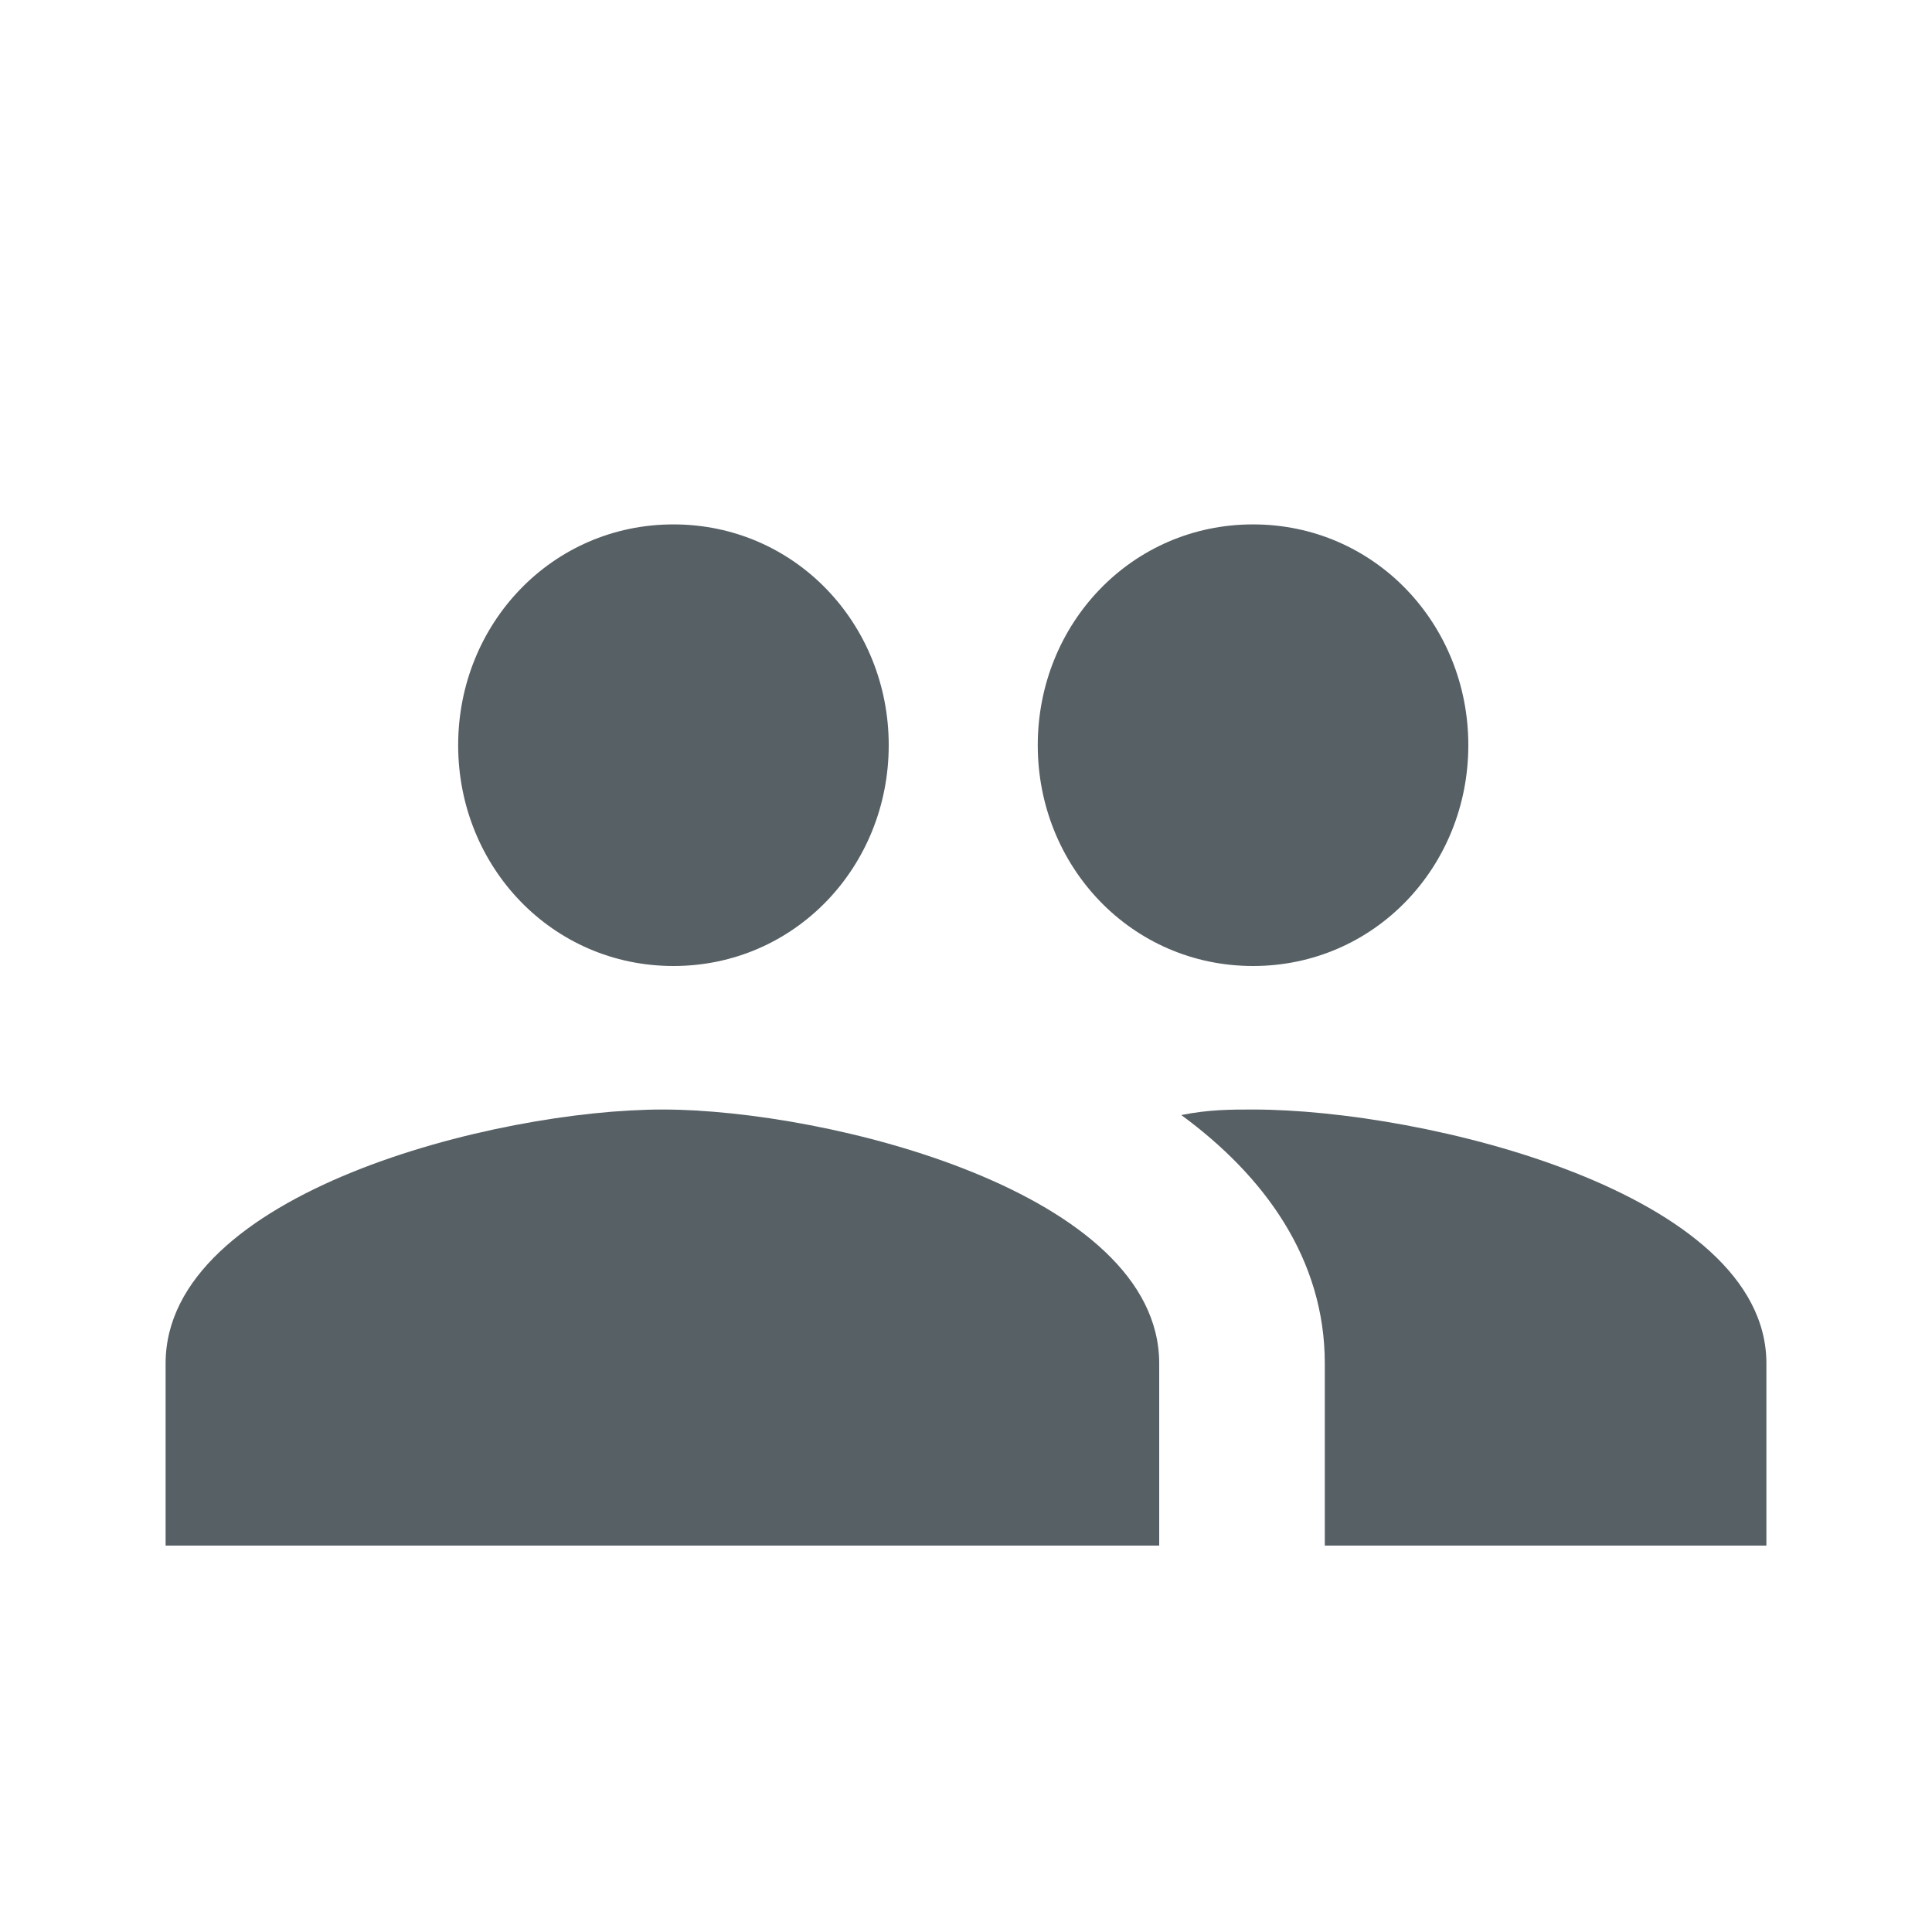 <?xml version="1.0" encoding="utf-8"?>
<!-- Generator: Adobe Illustrator 23.0.6, SVG Export Plug-In . SVG Version: 6.00 Build 0)  -->
<svg version="1.1" id="Layer_1" xmlns="http://www.w3.org/2000/svg" xmlns:xlink="http://www.w3.org/1999/xlink" x="0px" y="0px"
	 viewBox="0 0 35 35" style="enable-background:new 0 0 35 35;" xml:space="preserve">
<style type="text/css">
	.st0{fill:#576065;}
</style>
<g>
	<path class="st0" d="M22.7,17.5c2.2,0,3.9-1.8,3.9-4s-1.7-4-3.9-4s-3.9,1.8-3.9,4S20.5,17.5,22.7,17.5z"/>
	<path class="st0" d="M12.2,17.5c2.2,0,3.9-1.8,3.9-4s-1.7-4-3.9-4s-3.9,1.8-3.9,4S10,17.5,12.2,17.5z"/>
	<path class="st0" d="M12,20.1c-3,0-9,1.5-9,4.6V28h18v-3.3C21,21.6,15,20.1,12,20.1z"/>
	<path class="st0" d="M22.7,20.1c-0.4,0-0.8,0-1.3,0.1c1.5,1.1,2.6,2.6,2.6,4.5V28h8v-3.3C32,21.6,25.8,20.1,22.7,20.1z"/>
</g>
</svg>
